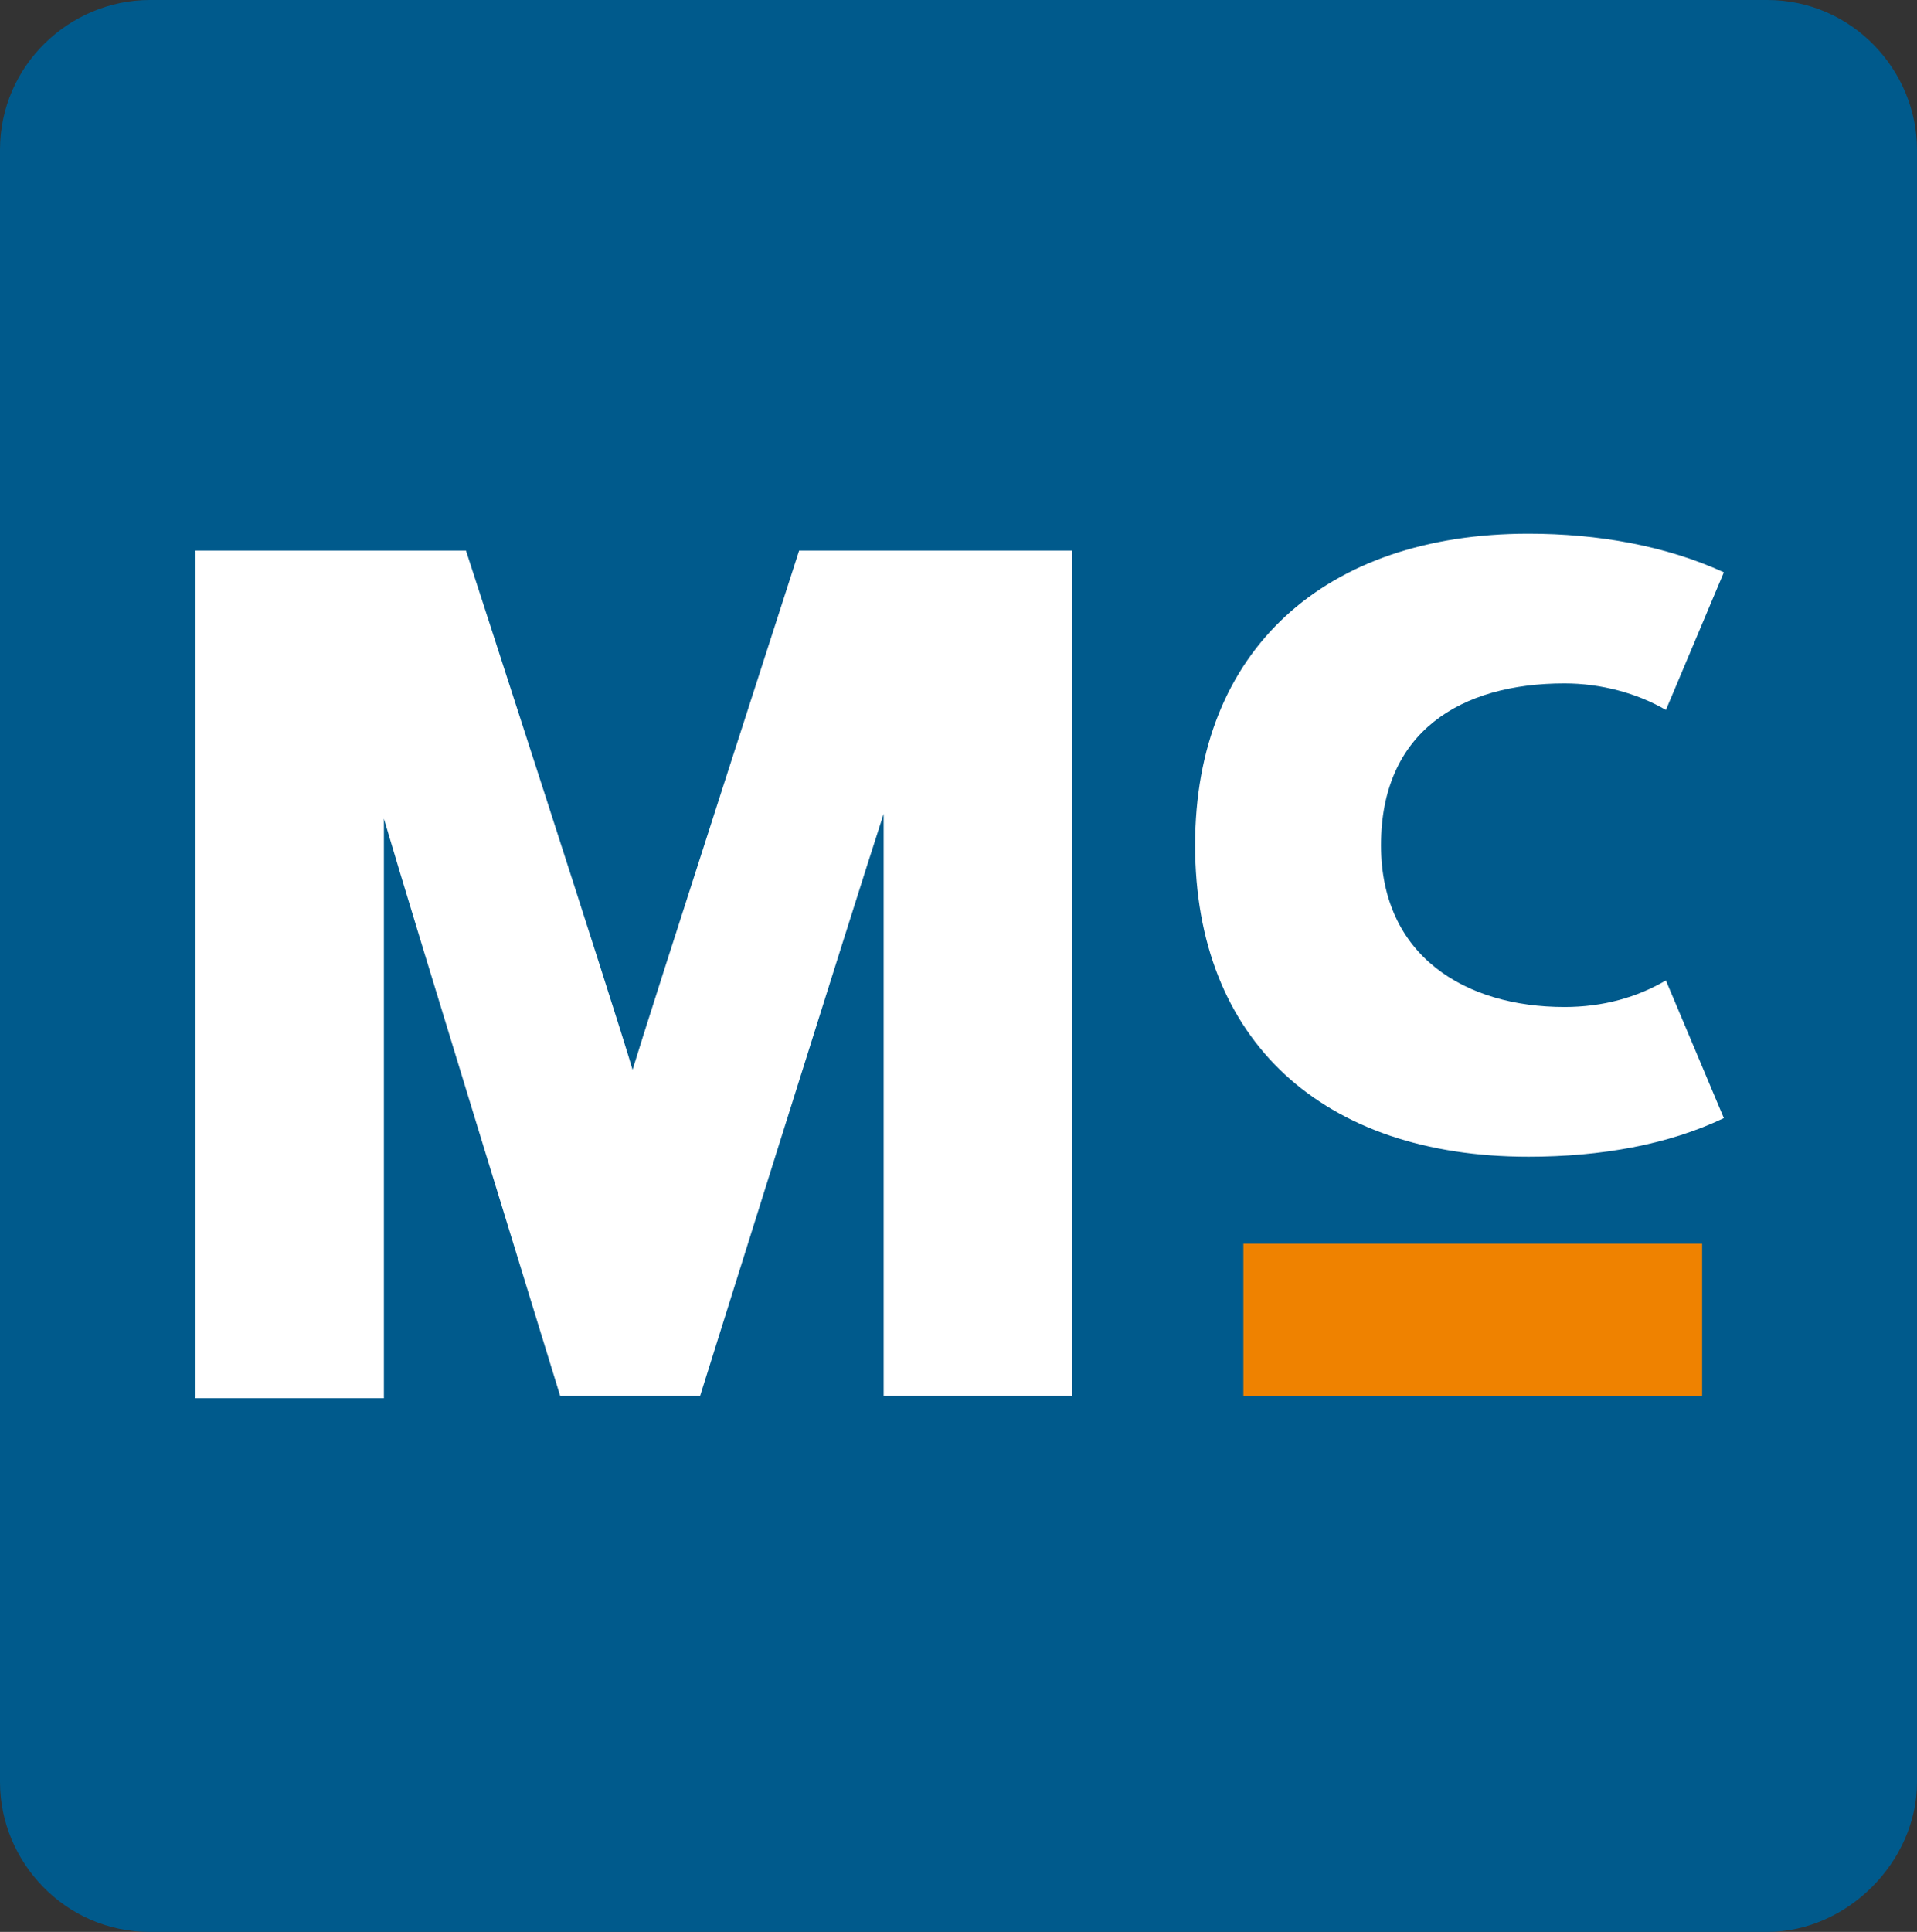 <svg xmlns="http://www.w3.org/2000/svg" width="79.4" height="80" viewBox="166.8 0 79.4 80"><rect x="166.8" y="0" width="79.4" height="80" fill="#333333" stroke="none"/><path fill="#005A8C" d="M240 80h-67c-3.5 0-6.2-2.9-6.2-6.2V6.2c0-3.5 2.9-6.2 6.2-6.2h67c3.5 0 6.2 2.9 6.2 6.2v67.6c0 3.3-2.9 6.2-6.2 6.2z"/><path fill="#FFF" d="M199.9 22.8s-6.3 19.5-6.9 21.5c-.6-2.1-6.9-21.5-6.9-21.5h-11.2v35.1h7.8v-24c1.2 4.1 7.3 23.9 7.3 23.9h5.8s6.3-20.1 7.6-24.1v24.1h7.8v-35h-11.3"/><path fill="#EF8200" d="M218.3 51.5h19v6.3h-19z"/><path fill="#FFF" d="M230.1 47.9c3 0 5.8-.5 8.1-1.6l-2.4-5.7c-1.2.7-2.6 1.1-4.2 1.1-4.1 0-7.6-2.1-7.6-6.7 0-4.7 3.3-6.7 7.6-6.7 1.5 0 3 .4 4.2 1.1l2.4-5.7c-2.4-1.1-5.2-1.6-8.1-1.6-8.4 0-13.8 4.8-13.8 12.9s5.3 12.9 13.8 12.9"/></svg>